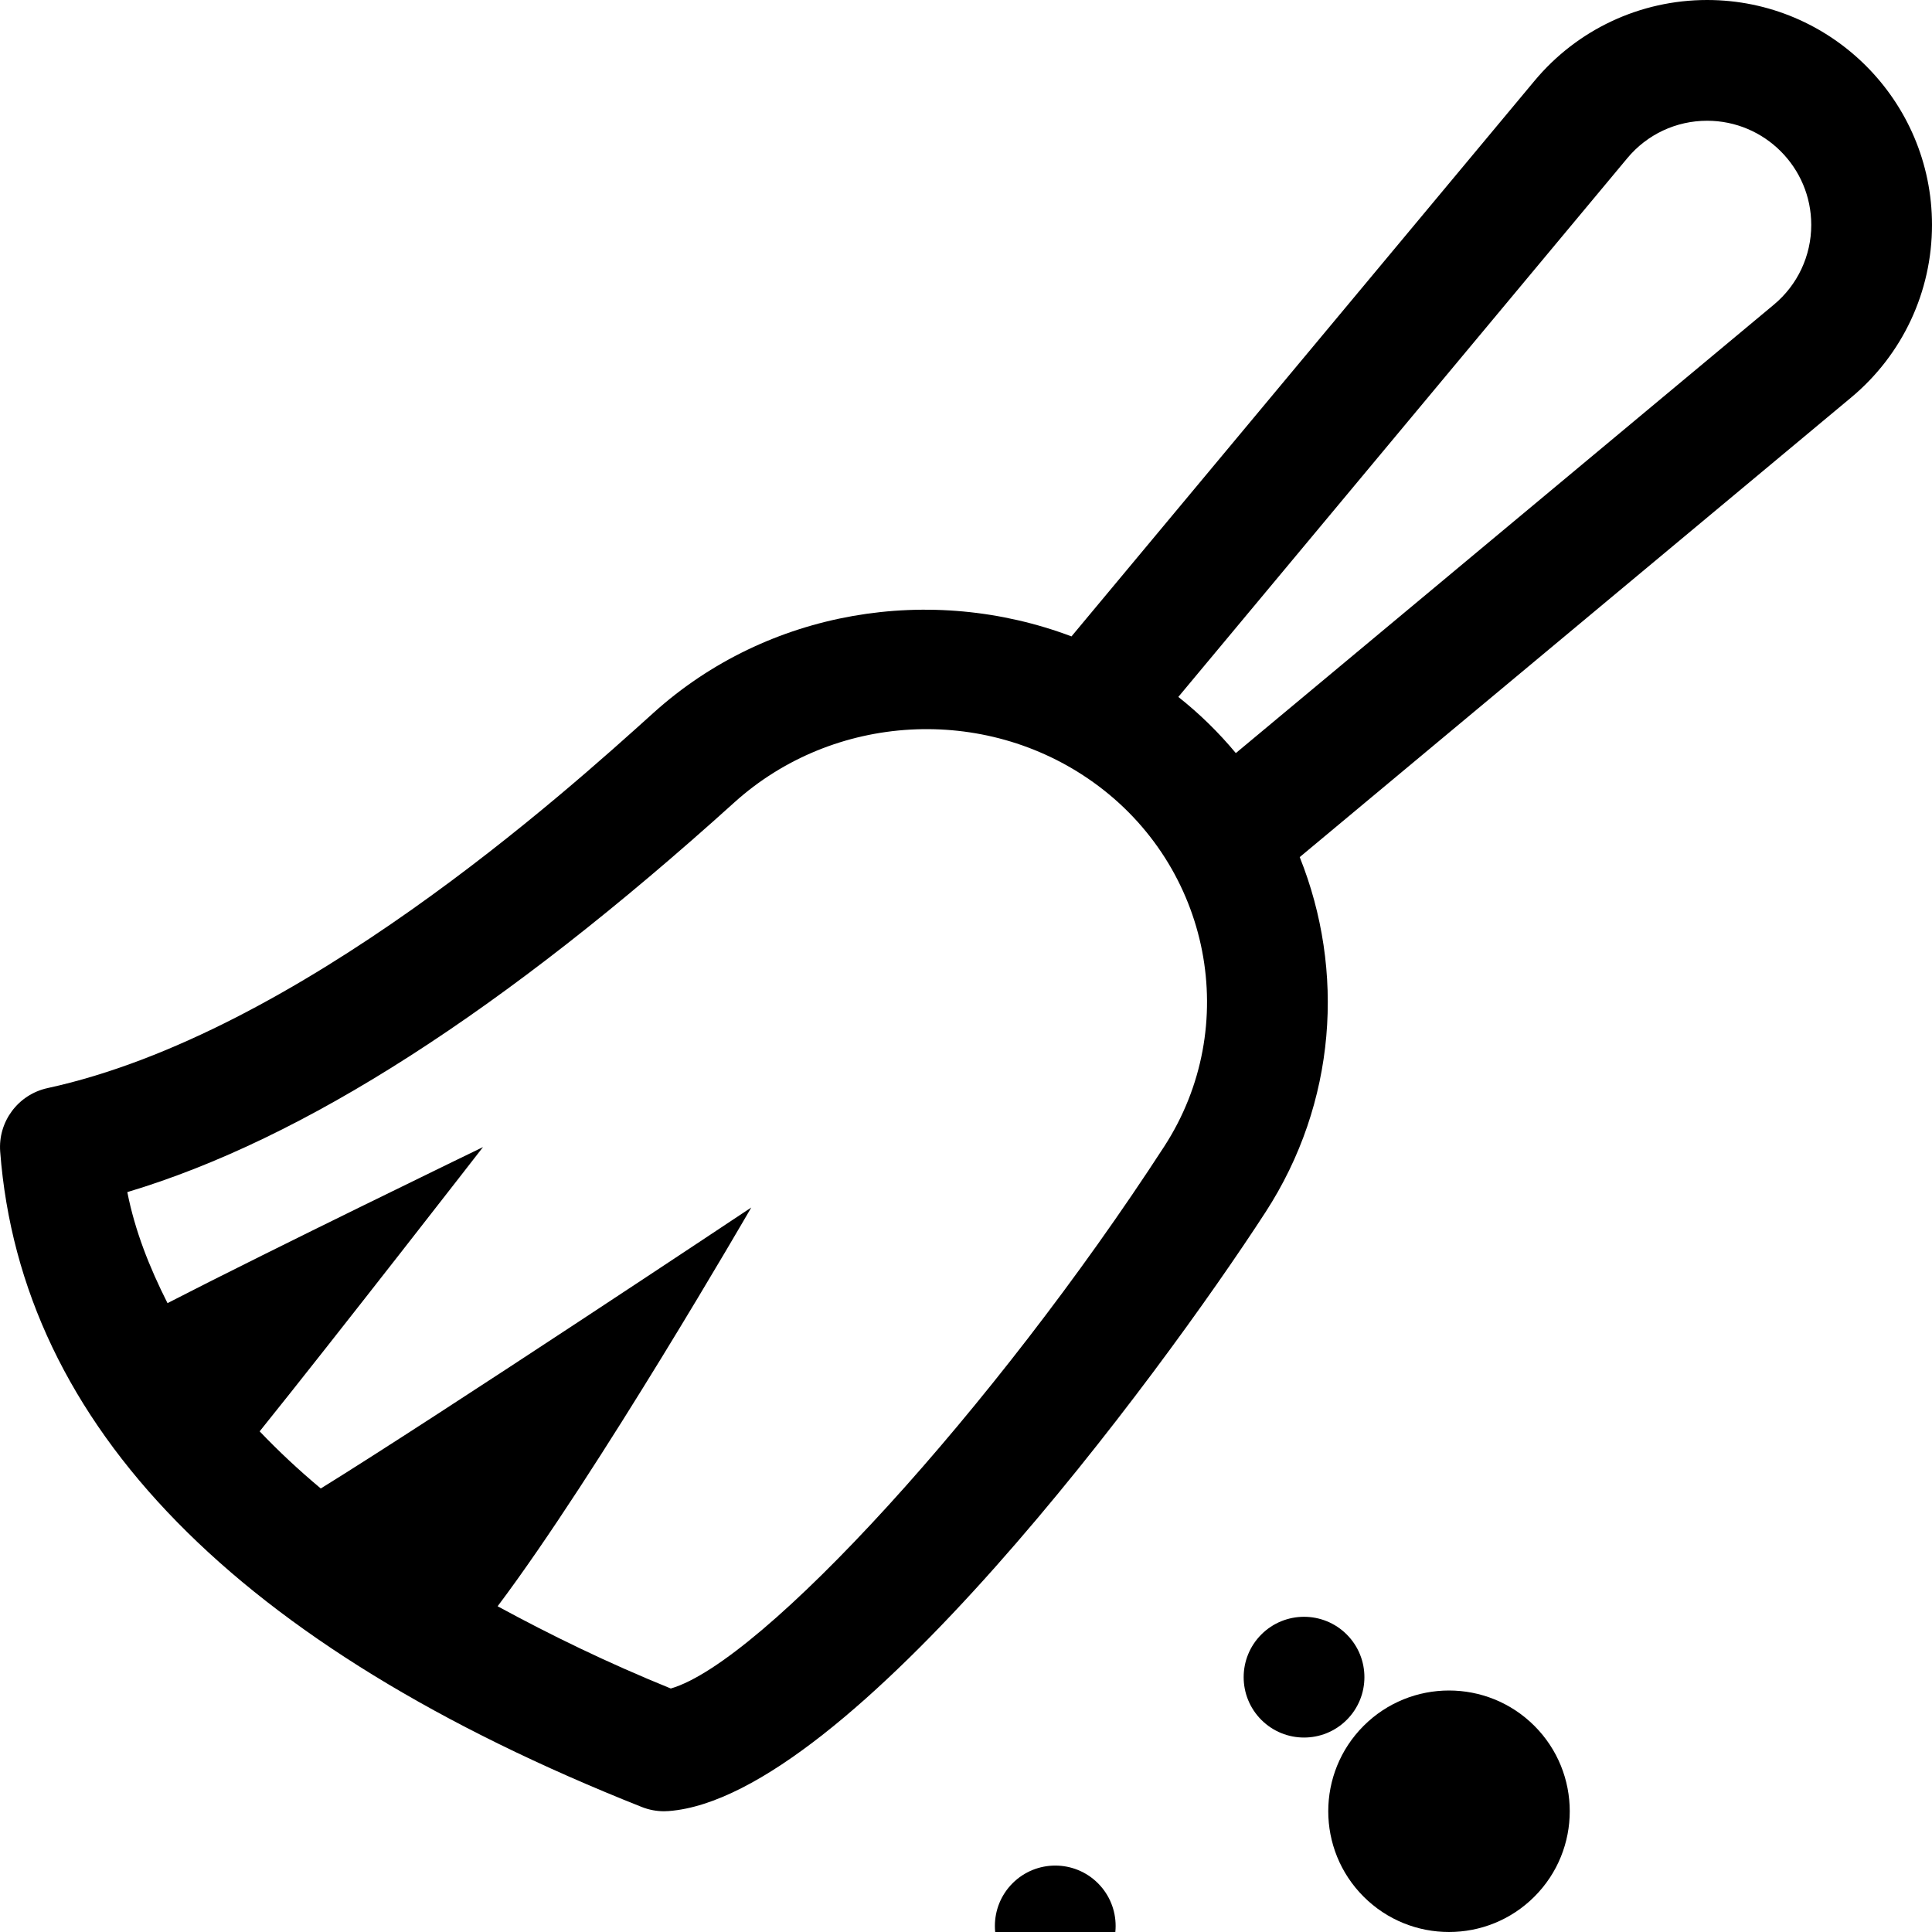 <svg width="30" height="30" viewBox="0 0 30 30" fill="none" xmlns="http://www.w3.org/2000/svg">
<g id="fi_2088675" clip-path="url(#clip0_70_88)">
<path id="path-1_5_" d="M20.912 25.38C21.278 25.746 21.278 26.34 20.912 26.706C20.546 27.072 19.952 27.072 19.586 26.706C19.22 26.34 19.22 25.746 19.586 25.38C19.952 25.014 20.546 25.014 20.912 25.38Z" fill="black"/>
<path id="path-1_4_" d="M17.049 29.243C17.415 29.609 17.415 30.203 17.049 30.569C16.683 30.935 16.089 30.935 15.723 30.569C15.357 30.203 15.357 29.609 15.723 29.243C16.089 28.877 16.683 28.877 17.049 29.243Z" fill="black"/>
<path id="Vector" d="M23.826 26.799C24.558 27.531 24.558 28.719 23.826 29.451C23.094 30.183 21.906 30.183 21.174 29.451C20.442 28.719 20.442 27.531 21.174 26.799C21.906 26.067 23.094 26.067 23.826 26.799Z" fill="black"/>
<path id="Vector_2" d="M26.508 0C25.47 0 24.492 0.458 23.827 1.256L16.638 9.882C14.46 9.06 11.927 9.463 10.147 11.069C8.782 12.301 4.629 16.05 0.738 16.896C0.281 16.996 -0.033 17.417 0.003 17.884C0.327 22.141 3.679 25.565 9.966 28.059C10.077 28.103 10.194 28.125 10.312 28.125C10.336 28.125 10.36 28.124 10.384 28.122C13.174 27.91 18.018 21.338 19.65 18.824C20.754 17.124 20.888 15.071 20.182 13.309L28.744 6.173C29.542 5.508 30 4.53 30 3.492C30 1.566 28.434 0 26.508 0ZM18.077 17.804C15.438 21.87 11.834 25.808 10.416 26.219C9.426 25.817 8.546 25.387 7.727 24.942C9.277 22.883 11.666 18.75 11.666 18.75C11.666 18.75 6.818 21.977 4.981 23.113C4.635 22.824 4.32 22.528 4.032 22.226C5.205 20.768 7.5 17.812 7.5 17.812C7.5 17.812 4.186 19.418 2.601 20.235C2.319 19.677 2.094 19.107 1.977 18.511C4.718 17.69 7.813 15.702 11.403 12.46C12.941 11.072 15.284 10.938 16.974 12.145C18.804 13.452 19.288 15.938 18.077 17.804ZM27.543 4.732L19.19 11.694C18.927 11.378 18.631 11.086 18.297 10.822L25.268 2.457C25.575 2.087 26.027 1.875 26.508 1.875C27.4 1.875 28.125 2.6 28.125 3.492C28.125 3.972 27.913 4.425 27.543 4.732Z" fill="black"/>
</g>
<defs>
<clipPath id="clip0_70_88">
<rect width="30" height="30" fill="white"/>
</clipPath>
</defs>
</svg>
